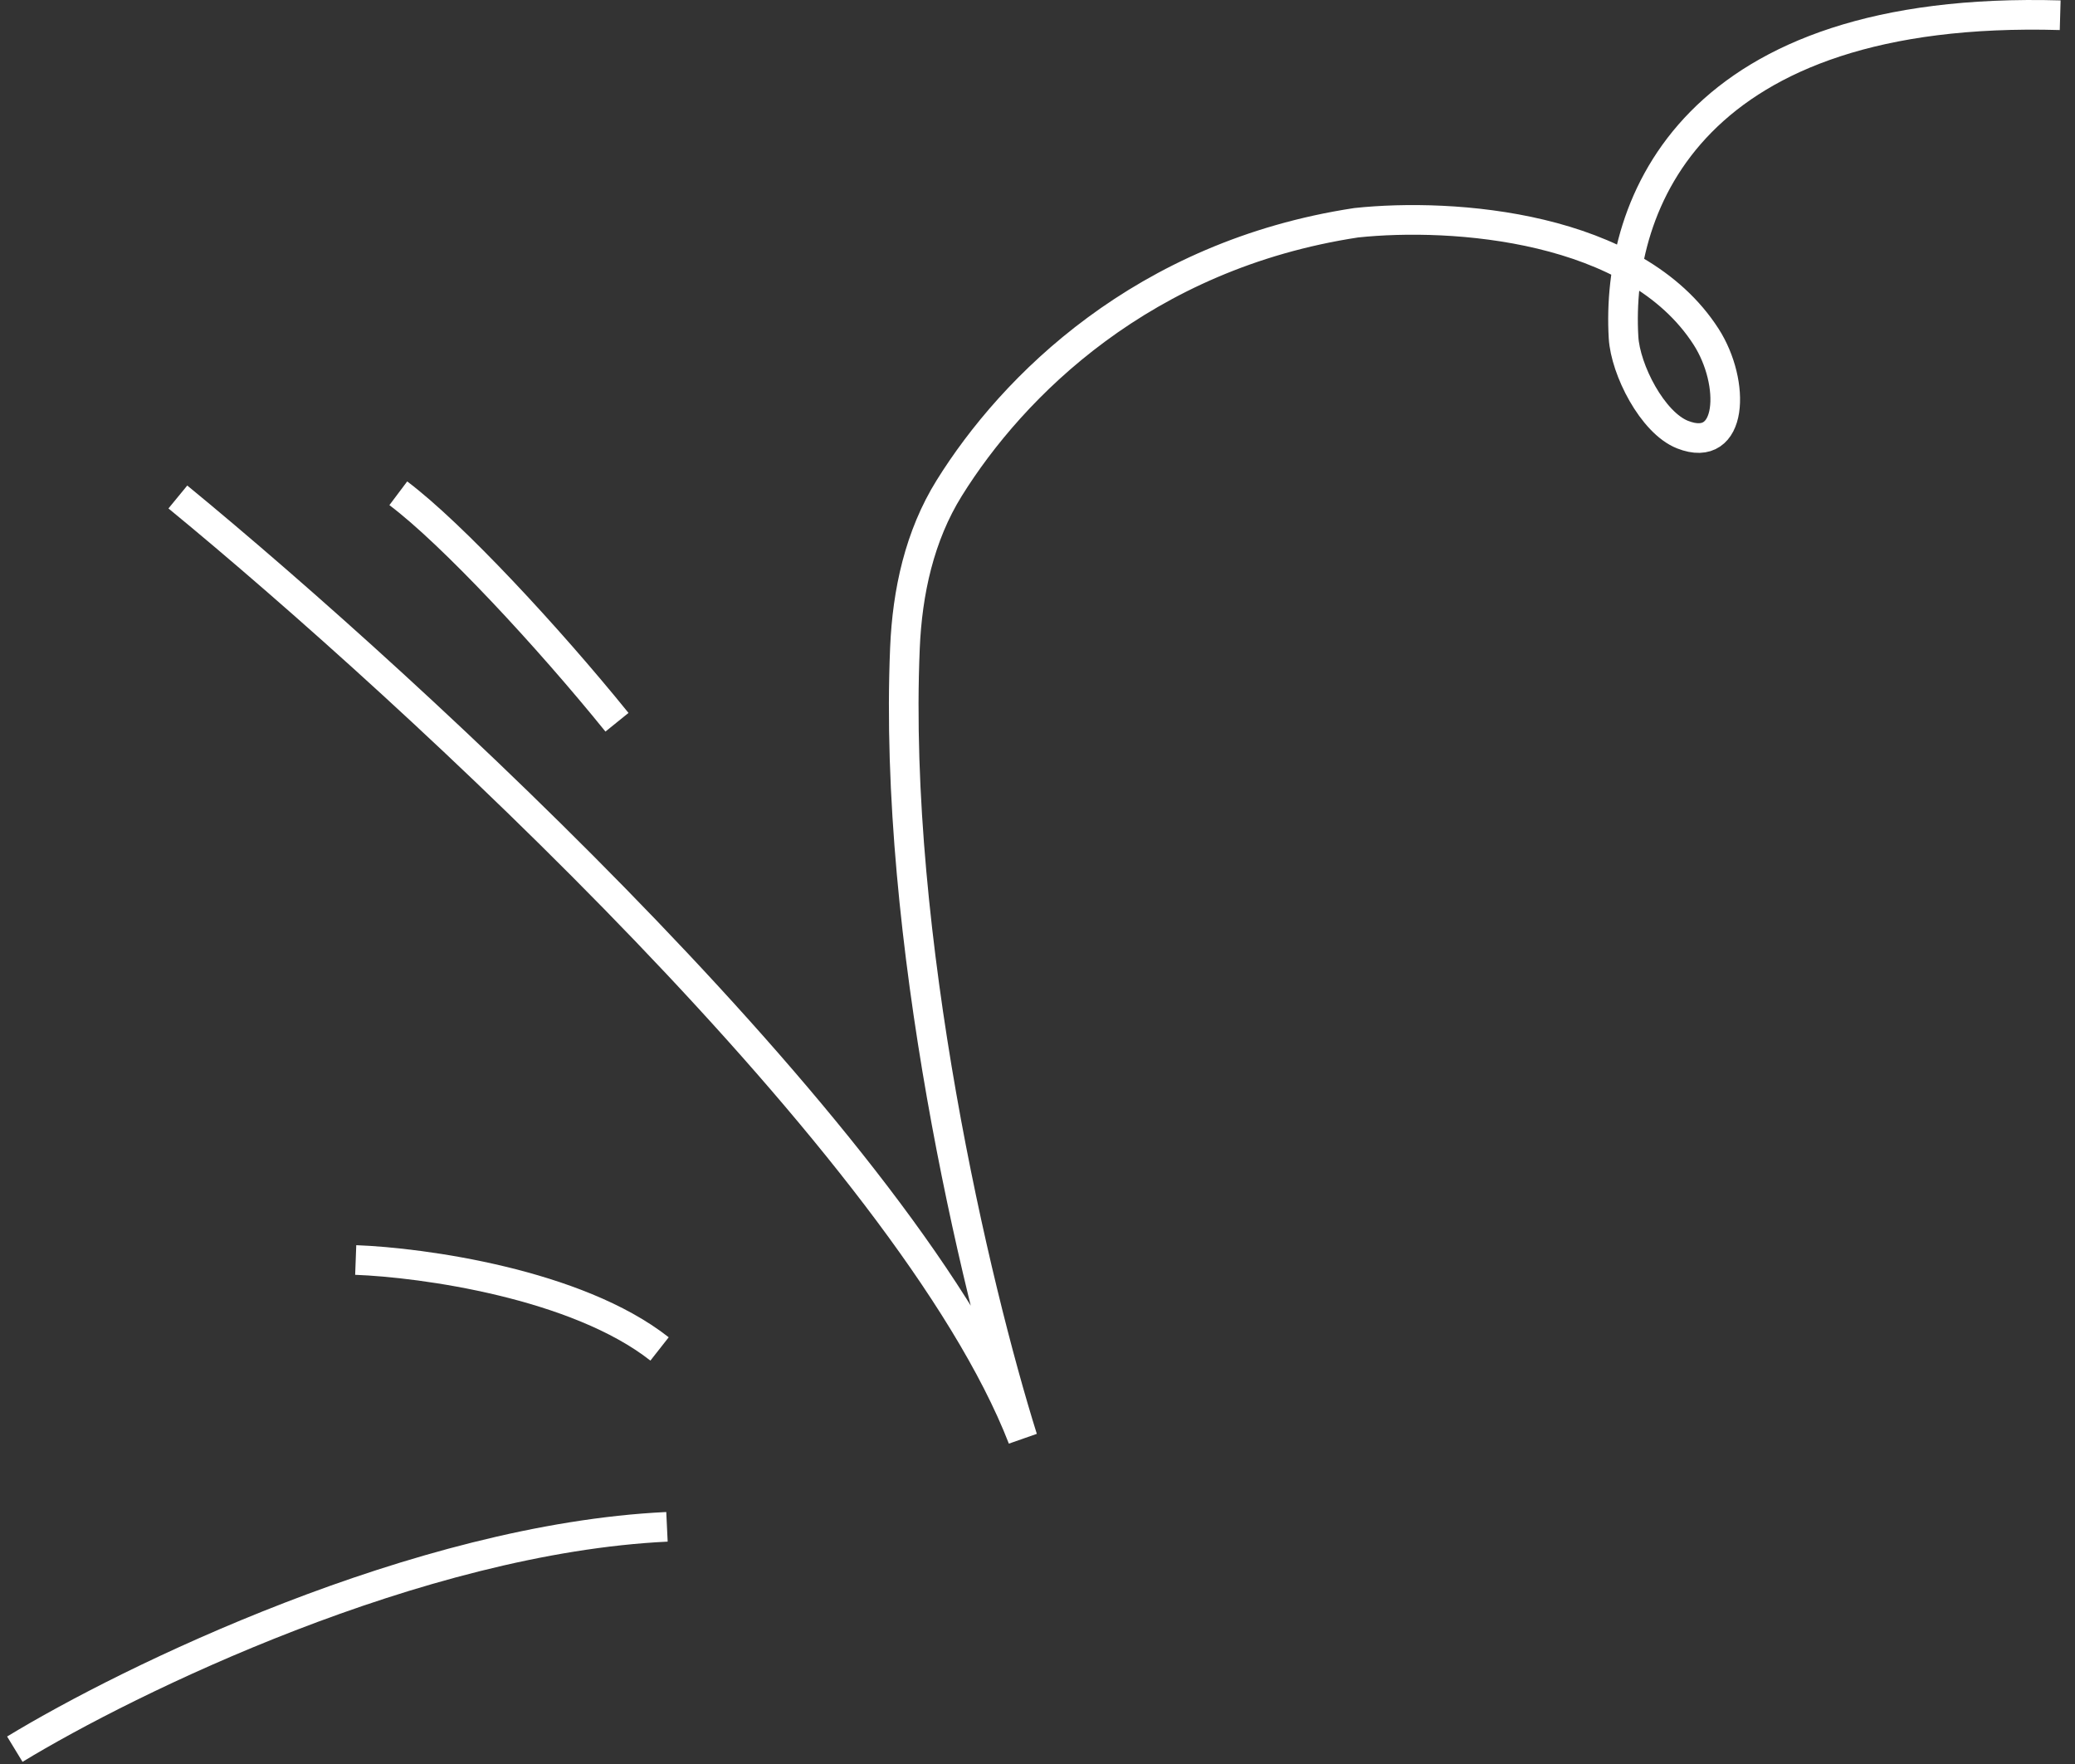 <svg width="140" height="119" viewBox="0 0 140 119" fill="none" xmlns="http://www.w3.org/2000/svg">
<rect x="0" y="0" width="140" height="119" fill="#333333" stroke="none"/>
<path d="M1 118C8.667 113.333 28.2 103.8 45 103" stroke="white" stroke-width="2"/>
<path d="M24 85C28.5 85.167 38.9 86.6 44.5 91" stroke="white" stroke-width="2"/>
<path d="M26.873 33.277C30.5 36 37 43 41.627 48.723" stroke="white" stroke-width="2"/>
<path d="M12 33.527C27.833 46.527 61.4 77.427 69 97.027C65.817 86.871 60.234 63.259 61.056 43.721C61.215 39.927 62.039 36.147 64.046 32.924C68.319 26.06 77.121 17.215 91.5 15.027C98.036 14.332 110.303 15.214 115.117 22.728C117.103 25.828 116.947 30.669 113.522 29.319V29.319C111.491 28.519 109.667 24.942 109.54 22.763C109.012 13.678 114.2 0.319 139 1.027" stroke="white" stroke-width="2"/>
</svg>
